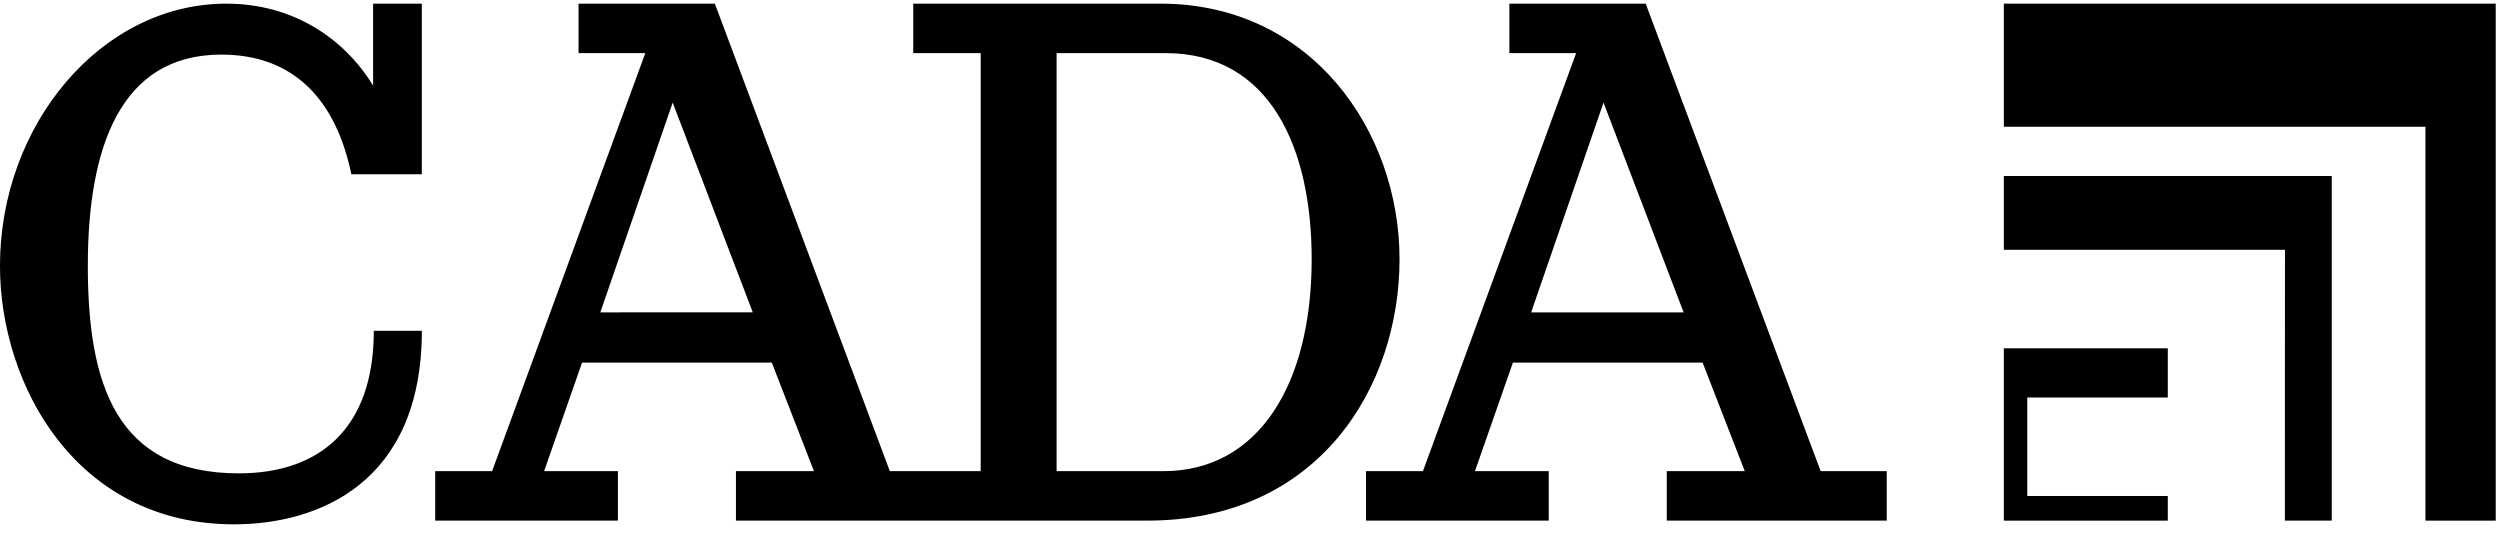 <svg width="187" height="40" fill="none" xmlns="http://www.w3.org/2000/svg">
	<path
		d="M186.68.273h-36.793V9.48h31.536v29.463h5.257V.273ZM162.151 29.735v-3.682h-12.264v12.89h12.264V37.1H151.64v-7.366h10.511Z"
		fill="#000" />
	<path
		d="M149.887 13.163v5.524h21.028l-.007 20.256h3.507v-25.78h-24.528ZM31.554 24.745c0 11.381-7.744 14.475-14.051 14.475C5.676 39.22-.002 28.778-.002 19.883c0-10.55 7.568-19.61 16.925-19.61 4.994 0 8.83 2.596 10.985 6.131V.273h3.643v12.76H26.28c-1.157-5.58-4.31-8.949-9.724-8.949-7.569 0-9.987 6.96-9.987 15.8 0 8.838 2.102 15.523 11.3 15.523 5.992 0 10.092-3.314 10.092-10.661h3.594Zm82.976-1.38 5.413-15.69 5.992 15.69H114.53Zm-1.367 3.756h14.192l3.154 8.12h-5.834v3.702h16.452v-3.701h-4.941L123.097.272h-10.196v3.701h4.994l-11.459 31.269h-4.257v3.7h13.667v-3.7h-5.519l2.838-8.12h-.002ZM86.813.273H68.31v3.7h5.045v31.269H66.56L53.471.272H43.275v3.701h4.994L36.81 35.242h-4.257v3.7H46.22v-3.7H40.7l2.838-8.12H57.73l3.154 8.12h-5.835v3.7h30.766c12.826 0 18.87-9.998 18.87-19.555 0-9.556-6.572-19.114-17.873-19.114Zm-41.91 23.092 5.414-15.69 5.992 15.69H44.903Zm42.12 11.877h-7.99V3.973h8.147c7.884 0 10.933 7.183 10.933 15.414 0 9.39-3.995 15.855-11.09 15.855Z"
		fill="#000" />
</svg>